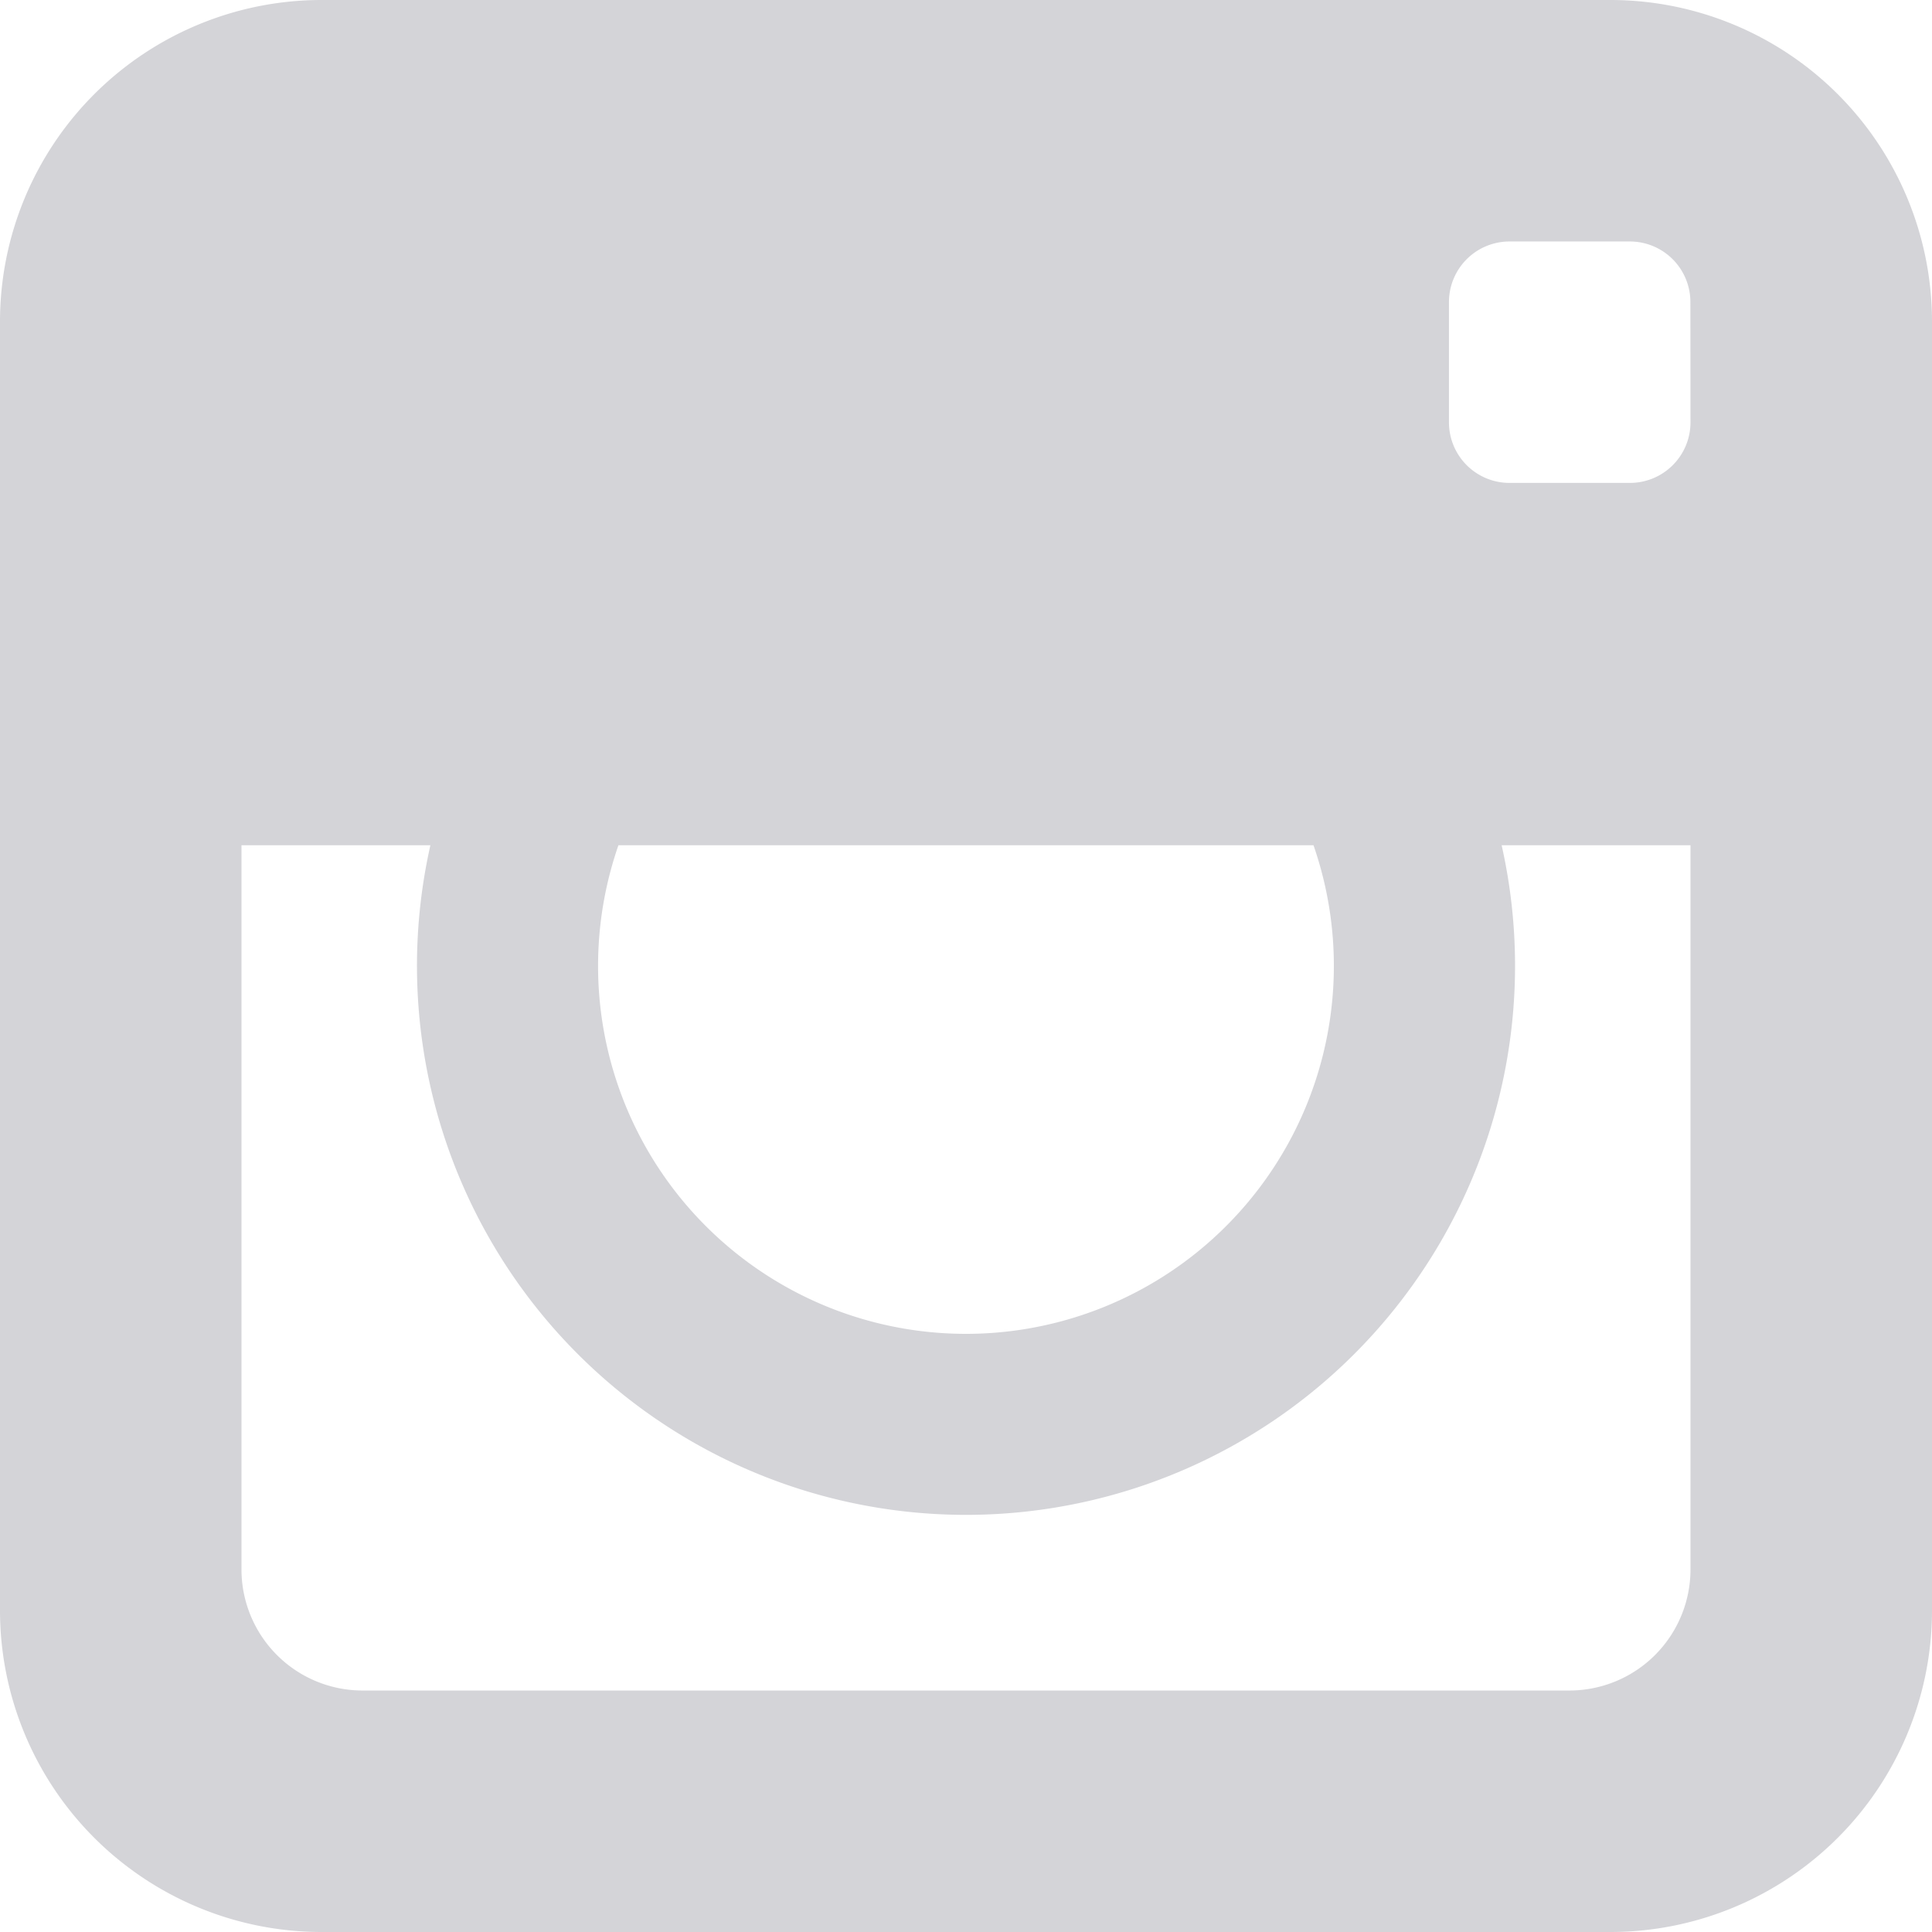 <svg xmlns="http://www.w3.org/2000/svg" width="61.18" height="61.18" viewBox="0 0 61.18 61.18">
  <path id="Icon_metro-instagram" data-name="Icon metro-instagram" d="M53.594,1.928H12.728A10.187,10.187,0,0,0,2.571,12.085V52.951A10.187,10.187,0,0,0,12.728,63.108H53.594A10.187,10.187,0,0,0,63.751,52.951V12.085A10.187,10.187,0,0,0,53.594,1.928ZM22.155,28.694h22.01a11.65,11.65,0,1,1-22.01,0Zm33.948,0V51.637a3.835,3.835,0,0,1-3.824,3.824H14.042a3.835,3.835,0,0,1-3.824-3.824V28.694H16.2a17.386,17.386,0,1,0,33.923,0l5.981,0Zm0-13.386a1.917,1.917,0,0,1-1.912,1.912H50.367a1.917,1.917,0,0,1-1.912-1.912V11.487a1.917,1.917,0,0,1,1.912-1.912h3.824A1.917,1.917,0,0,1,56.1,11.487Z" transform="translate(-2.571 -1.928)" fill="#d4d4d8"/>
</svg>

